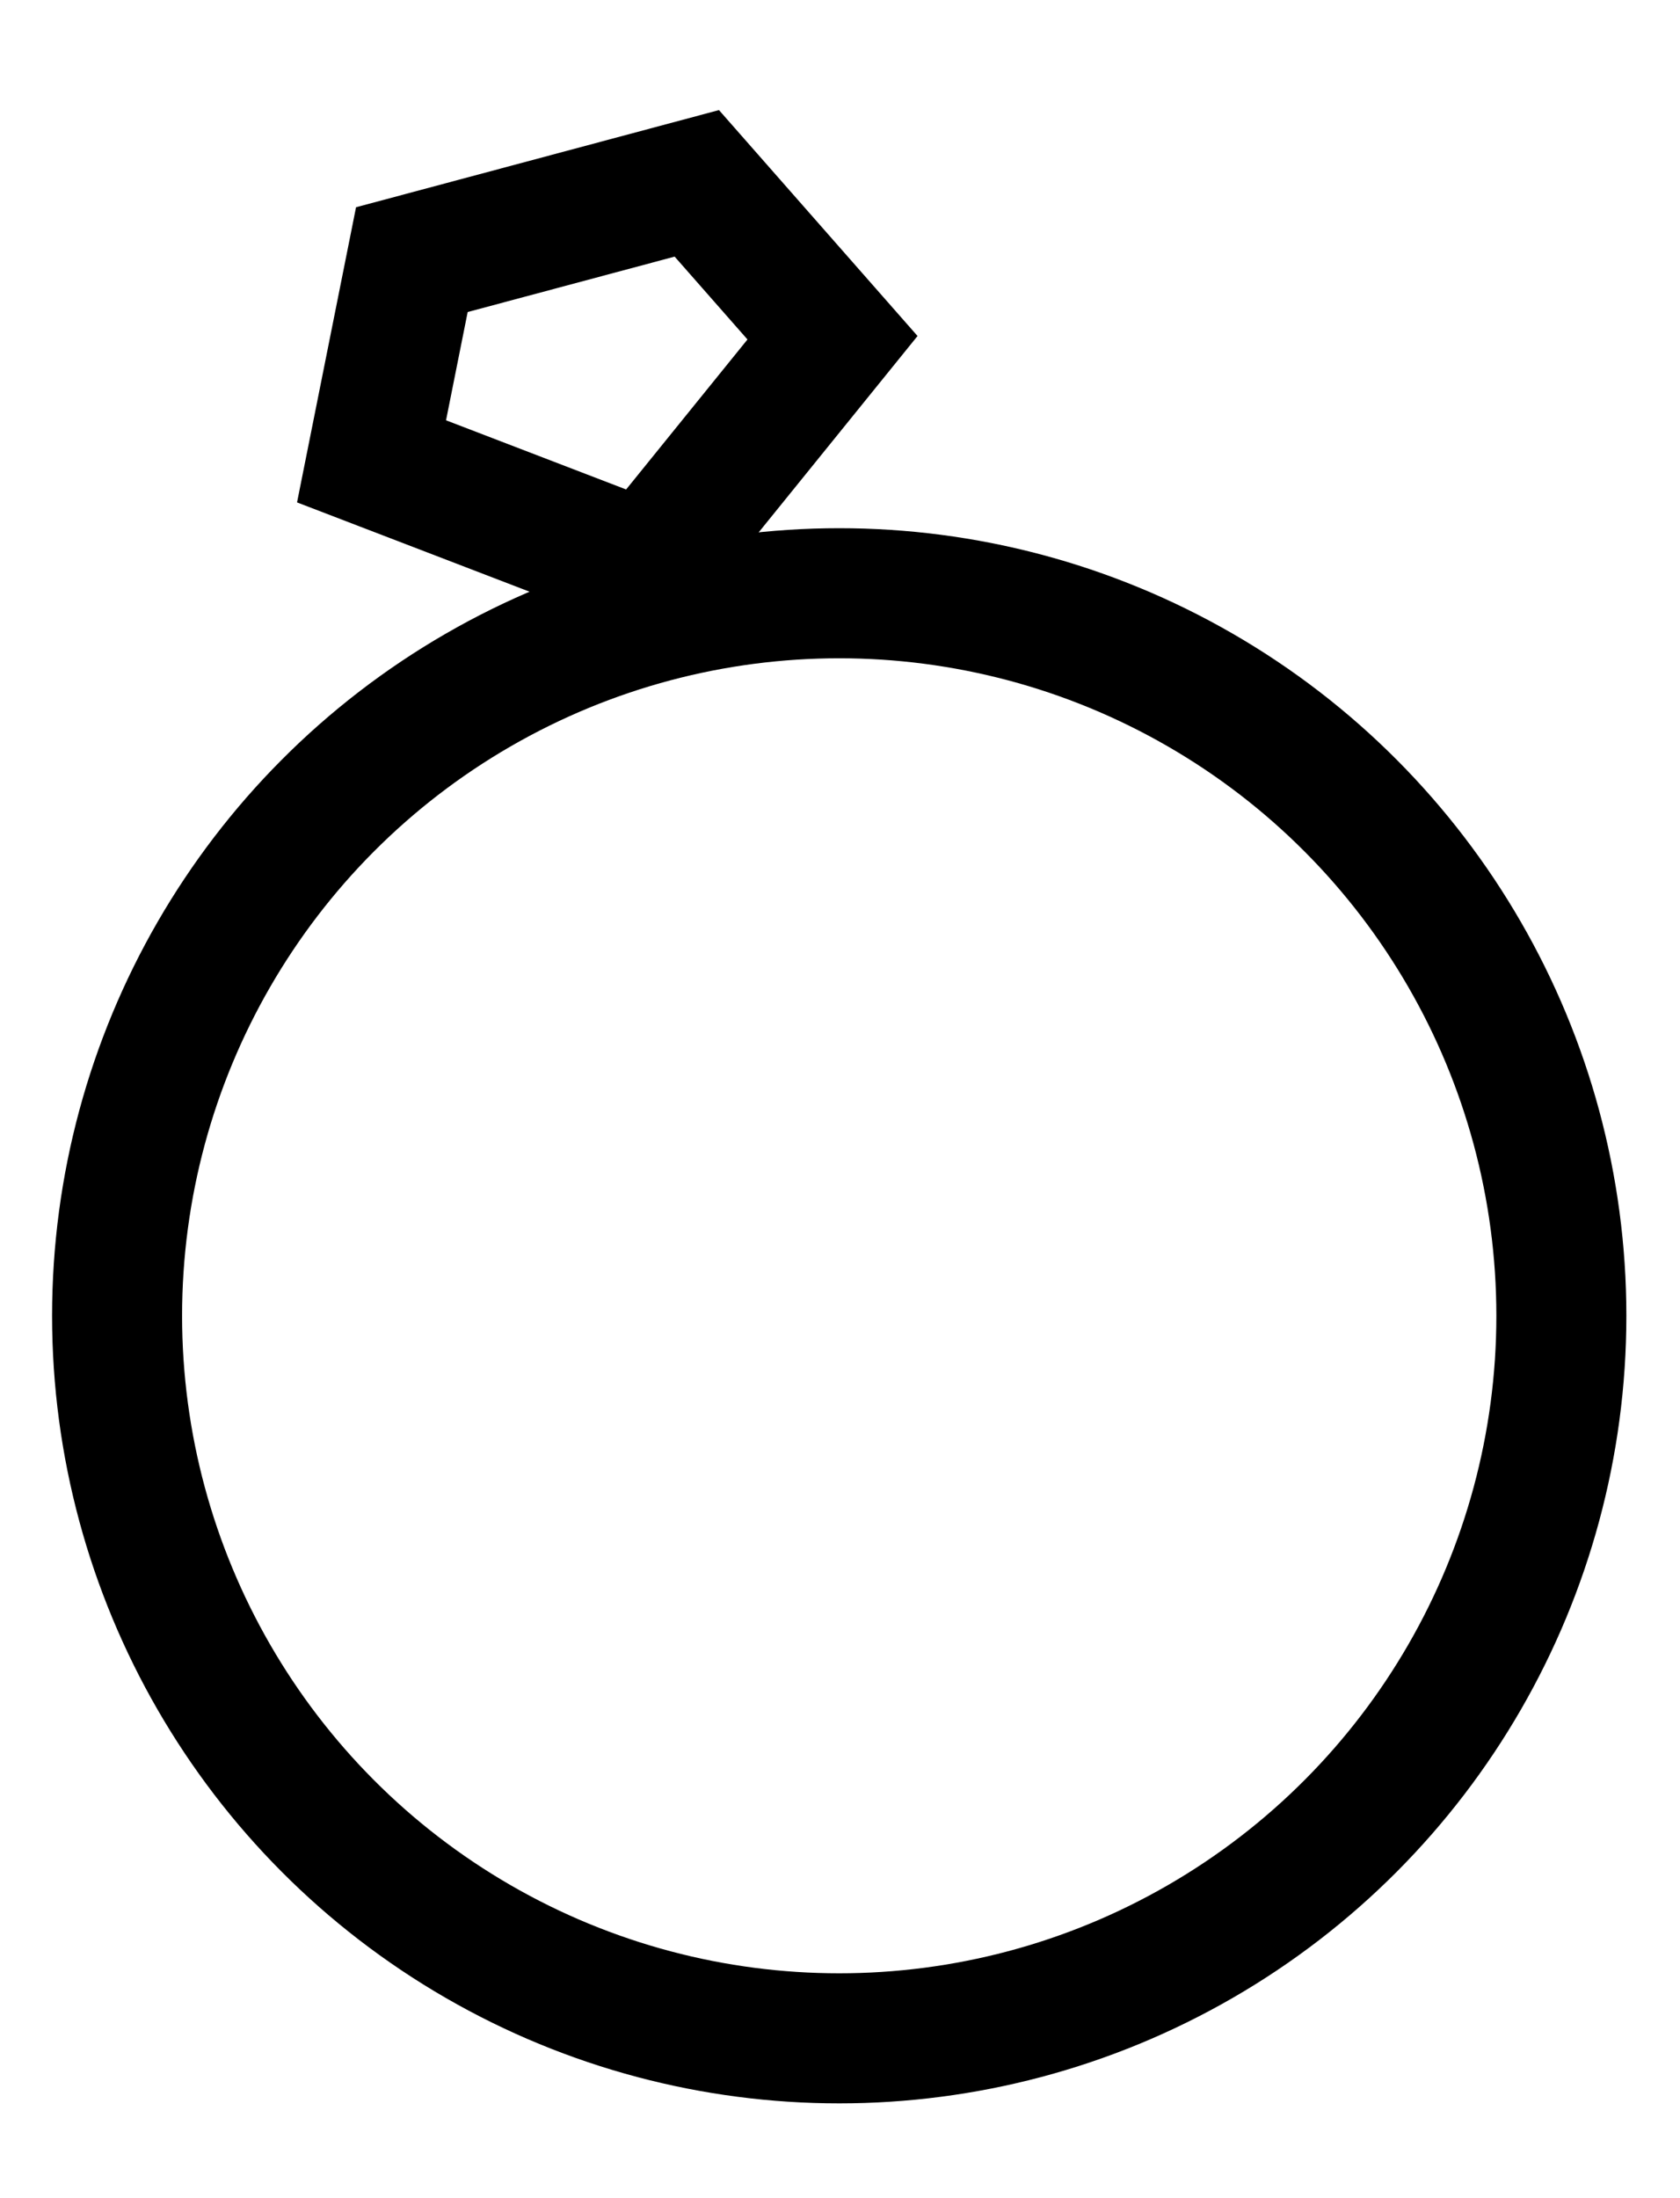 <svg xmlns="http://www.w3.org/2000/svg" width="13" height="17" viewBox="0 0 13 17" fill="none">
<circle cx="6.494" cy="10.176" r="5.588" stroke="black" stroke-width="1.006"/>
<path d="M5.006 4.386L2.875 3.568L3.187 2.008L5.392 1.418L6.442 2.612L5.006 4.386Z" stroke="black" stroke-width="1.006"/>
</svg>